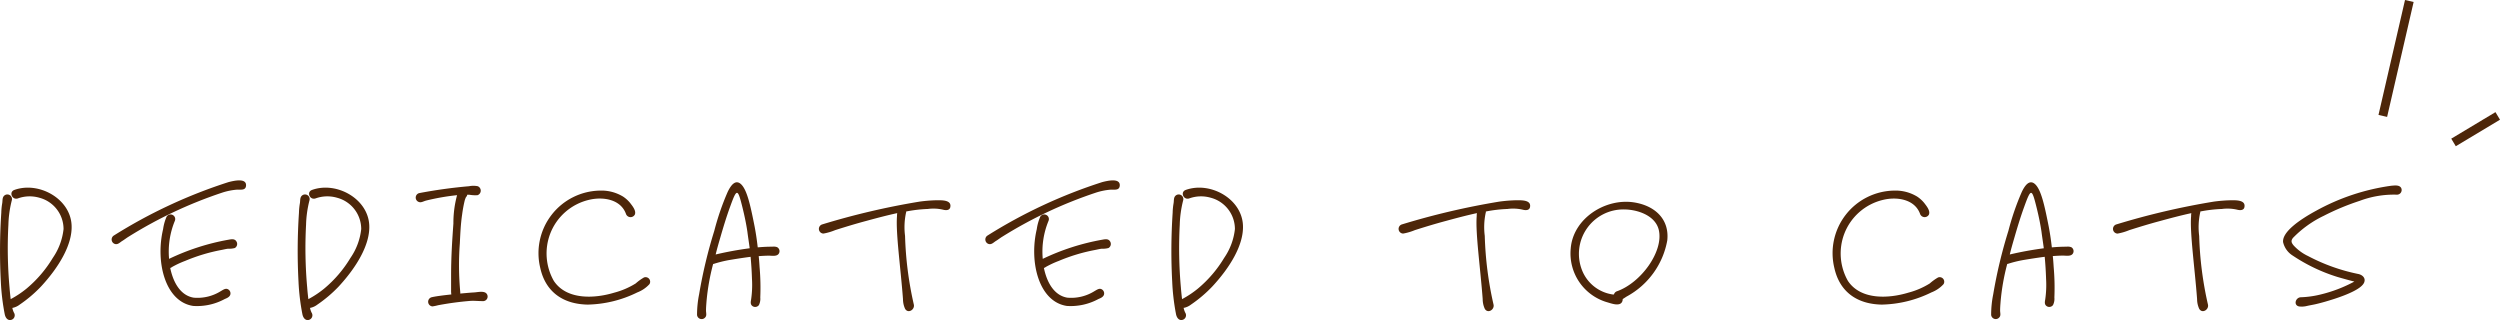 <svg xmlns="http://www.w3.org/2000/svg" width="282.782" height="36.204" viewBox="0 0 282.782 36.204">
  <g id="グループ_1270" data-name="グループ 1270" transform="translate(-1382.975 -3281.388)">
    <path id="パス_807" data-name="パス 807" d="M-263.926-11.128c-.13-3.016-3.718-4.992-6.474-4-.65.234-.26,1.17.39.962a3.926,3.926,0,0,1,2.444-.078,3.668,3.668,0,0,1,2.73,3.536,7.084,7.084,0,0,1-1.222,3.276,13.712,13.712,0,0,1-2.99,3.484,10.946,10.946,0,0,1-1.716,1.144c-.026,0-.026.026-.052.026-.052-.442-.1-.884-.13-1.3a49.911,49.911,0,0,1-.13-7.1,12.379,12.379,0,0,1,.39-2.782.524.524,0,0,0-.91-.468c-.182.208-.13.572-.182.832a7.047,7.047,0,0,0-.1,1.04,65.024,65.024,0,0,0-.052,7.8,25.108,25.108,0,0,0,.442,3.692c.052.26.208.6.52.65a.539.539,0,0,0,.52-.832,2.165,2.165,0,0,1-.182-.546h.052a1.964,1.964,0,0,0,.78-.364,14.9,14.9,0,0,0,2.418-2.054C-265.408-6.344-263.822-8.918-263.926-11.128Zm17.758-4.888a57.139,57.139,0,0,0-13,6.058.53.53,0,0,0,.234.962c.286.026.494-.208.7-.338.26-.156.52-.364.78-.52A49.341,49.341,0,0,1-246.9-14.82a7.274,7.274,0,0,1,1.664-.338c.39-.026.988.13,1.04-.442C-244.114-16.536-245.648-16.146-246.168-16.016Zm-.052,6.526A26.083,26.083,0,0,0-252.9-7.332a9.1,9.1,0,0,1,.65-4.29.524.524,0,0,0-.936-.468,5.378,5.378,0,0,0-.39,1.4c-.884,3.718.234,8.216,3.406,8.684a6.569,6.569,0,0,0,3.562-.78c.234-.1.52-.208.624-.468a.522.522,0,0,0-.156-.572c-.312-.26-.6-.026-.884.13a4.961,4.961,0,0,1-3.094.754c-1.43-.234-2.288-1.612-2.652-3.354a1.054,1.054,0,0,0,.234-.13,10.529,10.529,0,0,1,1.456-.676,20,20,0,0,1,4.03-1.222c.286-.052.572-.13.832-.156a2.4,2.4,0,0,0,.754-.078.53.53,0,0,0,.156-.78C-245.518-9.646-245.908-9.542-246.22-9.49Zm15.964-1.638c-.13-3.016-3.718-4.992-6.474-4-.65.234-.26,1.17.39.962a3.926,3.926,0,0,1,2.444-.078,3.668,3.668,0,0,1,2.73,3.536,7.084,7.084,0,0,1-1.222,3.276,13.711,13.711,0,0,1-2.99,3.484,10.947,10.947,0,0,1-1.716,1.144c-.026,0-.026.026-.052.026-.052-.442-.1-.884-.13-1.3a49.915,49.915,0,0,1-.13-7.1,12.378,12.378,0,0,1,.39-2.782.524.524,0,0,0-.91-.468c-.182.208-.13.572-.182.832a7.047,7.047,0,0,0-.1,1.04,65.03,65.03,0,0,0-.052,7.8,25.11,25.11,0,0,0,.442,3.692c.052.26.208.6.52.65a.539.539,0,0,0,.52-.832,2.165,2.165,0,0,1-.182-.546h.052a1.964,1.964,0,0,0,.78-.364,14.9,14.9,0,0,0,2.418-2.054C-231.738-6.344-230.152-8.918-230.256-11.128Zm13.208,7.67c-.312-.26-.962-.1-1.326-.078-.468.026-1.014.078-1.586.13v-.13a32.828,32.828,0,0,1-.052-5.538c.052-1.092.1-2.184.26-3.276a15.026,15.026,0,0,1,.286-1.56,2.371,2.371,0,0,1,.156-.416.361.361,0,0,0,.13-.26h.234a3.845,3.845,0,0,0,.936.052.542.542,0,0,0,.026-1.014,2.527,2.527,0,0,0-.988,0,56.4,56.4,0,0,0-5.642.78.525.525,0,0,0,0,1.014c.26.078.494-.1.832-.182a26.186,26.186,0,0,1,3.458-.6,12,12,0,0,0-.416,3.2c-.13,1.846-.26,3.666-.26,5.9V-3.8a3.146,3.146,0,0,0,.026.494c-.936.1-1.768.208-2.21.312a.527.527,0,0,0,.078,1.04,5.325,5.325,0,0,0,.624-.13,34.972,34.972,0,0,1,3.666-.494c.468-.026.936.026,1.378.026A.517.517,0,0,0-217.048-3.458Zm15.834-8.944c-.6-1.69-2.626-1.976-4.16-1.612a6.231,6.231,0,0,0-4.42,3.848,6.278,6.278,0,0,0,.416,5.33c1.456,2.184,4.628,2,6.838,1.326a8.721,8.721,0,0,0,2.418-1.04,5.677,5.677,0,0,1,.936-.676.516.516,0,0,1,.624.754,3.61,3.61,0,0,1-1.378.936,13.251,13.251,0,0,1-5.616,1.378c-2.808-.052-4.758-1.456-5.356-4.134a7.08,7.08,0,0,1,6.786-8.762,4.717,4.717,0,0,1,2.574.676,3.59,3.59,0,0,1,.806.728c.234.312.728.884.52,1.326A.55.55,0,0,1-201.214-12.4Zm17.082,3.744a1.149,1.149,0,0,0-.52-.052c-.546,0-1.092.026-1.664.078-.1-.884-.234-1.794-.416-2.678-.416-2.08-.78-3.718-1.4-4.394-.728-.78-1.3.208-1.586.806A29.21,29.21,0,0,0-191.23-10.5a54.609,54.609,0,0,0-1.716,7.176,11.71,11.71,0,0,0-.234,2.34.523.523,0,0,0,.936.26c.182-.208.078-.494.078-.754,0-.338.026-.65.052-.988a24.742,24.742,0,0,1,.754-4.29.283.283,0,0,0,.13-.026,13.345,13.345,0,0,1,1.69-.416c.78-.13,1.586-.26,2.418-.364.078.832.13,1.69.156,2.522a11.419,11.419,0,0,1-.1,2.314c-.052.286-.1.572.182.754a.526.526,0,0,0,.7-.13,1.587,1.587,0,0,0,.156-.858,26.847,26.847,0,0,0-.078-3.432c-.026-.416-.052-.832-.1-1.248.39-.026.78-.052,1.17-.052.338,0,.832.1,1.066-.182A.512.512,0,0,0-184.132-8.658Zm-6.942.832c.156-.65.338-1.274.52-1.9.338-1.17.7-2.366,1.118-3.51.78-2.158.858-2.08,1.43.234.208.858.39,1.716.52,2.6.078.624.182,1.248.26,1.872A38.5,38.5,0,0,0-191.074-7.826Zm25.038-6.136a16.857,16.857,0,0,0-1.976.156,84.356,84.356,0,0,0-11,2.574.53.53,0,0,0,.13,1.04,6.4,6.4,0,0,0,1.326-.39c1.144-.364,2.34-.728,3.51-1.04,1.144-.312,2.314-.624,3.51-.884a1.6,1.6,0,0,0-.026.338c-.156,1.872.416,5.9.676,9.386a2.661,2.661,0,0,0,.234,1.092c.338.6,1.144.1.988-.494a39.781,39.781,0,0,1-.988-7.748,7.766,7.766,0,0,1,.1-2.574.442.442,0,0,0,.026-.182,15.3,15.3,0,0,1,2.444-.286,4.823,4.823,0,0,1,1.716.078c.494.13.78,0,.832-.286C-164.372-13.988-165.438-13.962-166.036-13.962Zm18.694-2.054a57.139,57.139,0,0,0-13,6.058.53.53,0,0,0,.234.962c.286.026.494-.208.7-.338.26-.156.52-.364.78-.52A49.341,49.341,0,0,1-148.07-14.82a7.274,7.274,0,0,1,1.664-.338c.39-.026.988.13,1.04-.442C-145.288-16.536-146.822-16.146-147.342-16.016Zm-.052,6.526a26.083,26.083,0,0,0-6.682,2.158,9.1,9.1,0,0,1,.65-4.29.524.524,0,0,0-.936-.468,5.378,5.378,0,0,0-.39,1.4c-.884,3.718.234,8.216,3.406,8.684a6.569,6.569,0,0,0,3.562-.78c.234-.1.52-.208.624-.468a.522.522,0,0,0-.156-.572c-.312-.26-.6-.026-.884.13a4.961,4.961,0,0,1-3.094.754c-1.43-.234-2.288-1.612-2.652-3.354a1.054,1.054,0,0,0,.234-.13,10.529,10.529,0,0,1,1.456-.676,20,20,0,0,1,4.03-1.222c.286-.052.572-.13.832-.156a2.4,2.4,0,0,0,.754-.078.53.53,0,0,0,.156-.78C-146.692-9.646-147.082-9.542-147.394-9.49Zm15.964-1.638c-.13-3.016-3.718-4.992-6.474-4-.65.234-.26,1.17.39.962a3.926,3.926,0,0,1,2.444-.078,3.668,3.668,0,0,1,2.73,3.536,7.084,7.084,0,0,1-1.222,3.276,13.711,13.711,0,0,1-2.99,3.484,10.947,10.947,0,0,1-1.716,1.144c-.026,0-.026.026-.052.026-.052-.442-.1-.884-.13-1.3a49.915,49.915,0,0,1-.13-7.1,12.378,12.378,0,0,1,.39-2.782.524.524,0,0,0-.91-.468c-.182.208-.13.572-.182.832a7.047,7.047,0,0,0-.1,1.04,65.03,65.03,0,0,0-.052,7.8A25.11,25.11,0,0,0-139-1.066c.052.26.208.6.52.65a.539.539,0,0,0,.52-.832,2.165,2.165,0,0,1-.182-.546h.052a1.964,1.964,0,0,0,.78-.364,14.9,14.9,0,0,0,2.418-2.054C-132.912-6.344-131.326-8.918-131.43-11.128Zm30.966-2.834a16.857,16.857,0,0,0-1.976.156,84.356,84.356,0,0,0-11,2.574.53.53,0,0,0,.13,1.04,6.4,6.4,0,0,0,1.326-.39c1.144-.364,2.34-.728,3.51-1.04,1.144-.312,2.314-.624,3.51-.884a1.6,1.6,0,0,0-.026.338c-.156,1.872.416,5.9.676,9.386a2.661,2.661,0,0,0,.234,1.092c.338.6,1.144.1.988-.494a39.78,39.78,0,0,1-.988-7.748,7.766,7.766,0,0,1,.1-2.574.442.442,0,0,0,.026-.182,15.3,15.3,0,0,1,2.444-.286,4.823,4.823,0,0,1,1.716.078c.494.13.78,0,.832-.286C-98.8-13.988-99.866-13.962-100.464-13.962Zm13.208.234c-3.224-.468-6.838,1.846-7.1,5.226A5.748,5.748,0,0,0-90.22-2.418c.468.13,1.508.546,1.716-.156a.646.646,0,0,0,.026-.208l.442-.286a9.032,9.032,0,0,0,4.6-6.344C-83.174-11.8-84.812-13.364-87.256-13.728ZM-89.128-3.666a.52.52,0,0,0-.338.364.975.975,0,0,1-.286-.026,4.394,4.394,0,0,1-3.328-2.73,5.026,5.026,0,0,1,4.732-6.864c1.534,0,3.562.676,3.952,2.314C-83.824-8.19-86.4-4.628-89.128-3.666ZM-54.834-12.4c-.6-1.69-2.626-1.976-4.16-1.612a6.231,6.231,0,0,0-4.42,3.848A6.278,6.278,0,0,0-63-4.836c1.456,2.184,4.628,2,6.838,1.326a8.721,8.721,0,0,0,2.418-1.04,5.677,5.677,0,0,1,.936-.676.516.516,0,0,1,.624.754,3.61,3.61,0,0,1-1.378.936,13.251,13.251,0,0,1-5.616,1.378c-2.808-.052-4.758-1.456-5.356-4.134a7.08,7.08,0,0,1,6.786-8.762,4.717,4.717,0,0,1,2.574.676,3.59,3.59,0,0,1,.806.728c.234.312.728.884.52,1.326A.55.55,0,0,1-54.834-12.4Zm17.082,3.744a1.149,1.149,0,0,0-.52-.052c-.546,0-1.092.026-1.664.078-.1-.884-.234-1.794-.416-2.678-.416-2.08-.78-3.718-1.4-4.394-.728-.78-1.3.208-1.586.806A29.213,29.213,0,0,0-44.85-10.5a54.611,54.611,0,0,0-1.716,7.176A11.711,11.711,0,0,0-46.8-.988a.523.523,0,0,0,.936.26c.182-.208.078-.494.078-.754,0-.338.026-.65.052-.988a24.743,24.743,0,0,1,.754-4.29.283.283,0,0,0,.13-.026A13.345,13.345,0,0,1-43.16-7.2c.78-.13,1.586-.26,2.418-.364.078.832.13,1.69.156,2.522a11.42,11.42,0,0,1-.1,2.314c-.052.286-.1.572.182.754a.526.526,0,0,0,.7-.13,1.587,1.587,0,0,0,.156-.858A26.848,26.848,0,0,0-39.728-6.4c-.026-.416-.052-.832-.1-1.248.39-.026.78-.052,1.17-.052.338,0,.832.1,1.066-.182A.512.512,0,0,0-37.752-8.658Zm-6.942.832c.156-.65.338-1.274.52-1.9.338-1.17.7-2.366,1.118-3.51.78-2.158.858-2.08,1.43.234.208.858.39,1.716.52,2.6.078.624.182,1.248.26,1.872A38.5,38.5,0,0,0-44.694-7.826Zm25.038-6.136a16.857,16.857,0,0,0-1.976.156,84.357,84.357,0,0,0-11,2.574.53.53,0,0,0,.13,1.04,6.4,6.4,0,0,0,1.326-.39c1.144-.364,2.34-.728,3.51-1.04,1.144-.312,2.314-.624,3.51-.884a1.6,1.6,0,0,0-.026.338c-.156,1.872.416,5.9.676,9.386A2.661,2.661,0,0,0-23.27-1.69c.338.6,1.144.1.988-.494a39.78,39.78,0,0,1-.988-7.748,7.766,7.766,0,0,1,.1-2.574.442.442,0,0,0,.026-.182,15.3,15.3,0,0,1,2.444-.286,4.823,4.823,0,0,1,1.716.078c.494.13.78,0,.832-.286C-17.992-13.988-19.058-13.962-19.656-13.962ZM-.416-15.34c-.208-.39-.78-.286-1.144-.26a24.537,24.537,0,0,0-8.45,2.808c-1.924,1.04-3.874,2.418-3.77,3.562A2.436,2.436,0,0,0-12.688-7.7a19.478,19.478,0,0,0,5.07,2.418c.442.13,1.378.39,1.9.52A15.8,15.8,0,0,1-9.542-3.3a10.776,10.776,0,0,1-2.236.312c-.6.026-.858.91-.182,1.04A2.392,2.392,0,0,0-11.1-2c.338-.078.676-.13,1.014-.208.676-.156,1.378-.364,2.028-.572,1.612-.52,3.2-1.2,3.458-1.9.182-.494-.208-.832-.65-.936a21.142,21.142,0,0,1-5.694-2.028,5.323,5.323,0,0,1-1.638-1.2c-.26-.312-.338-.52-.078-.858a12.14,12.14,0,0,1,3.484-2.5,27.784,27.784,0,0,1,4.056-1.69,11.042,11.042,0,0,1,4.212-.7A.527.527,0,0,0-.416-15.34Z" transform="translate(1655 3318)" fill="#4d2609"/>
    <line id="線_53" data-name="線 53" x1="3" y2="13" transform="translate(1652.5 3281.5)" fill="none" stroke="#4d2609" stroke-width="1"/>
    <line id="線_54" data-name="線 54" x1="5" y2="3" transform="translate(1660.5 3294.5)" fill="none" stroke="#4d2609" stroke-width="1"/>
  </g>
</svg>
